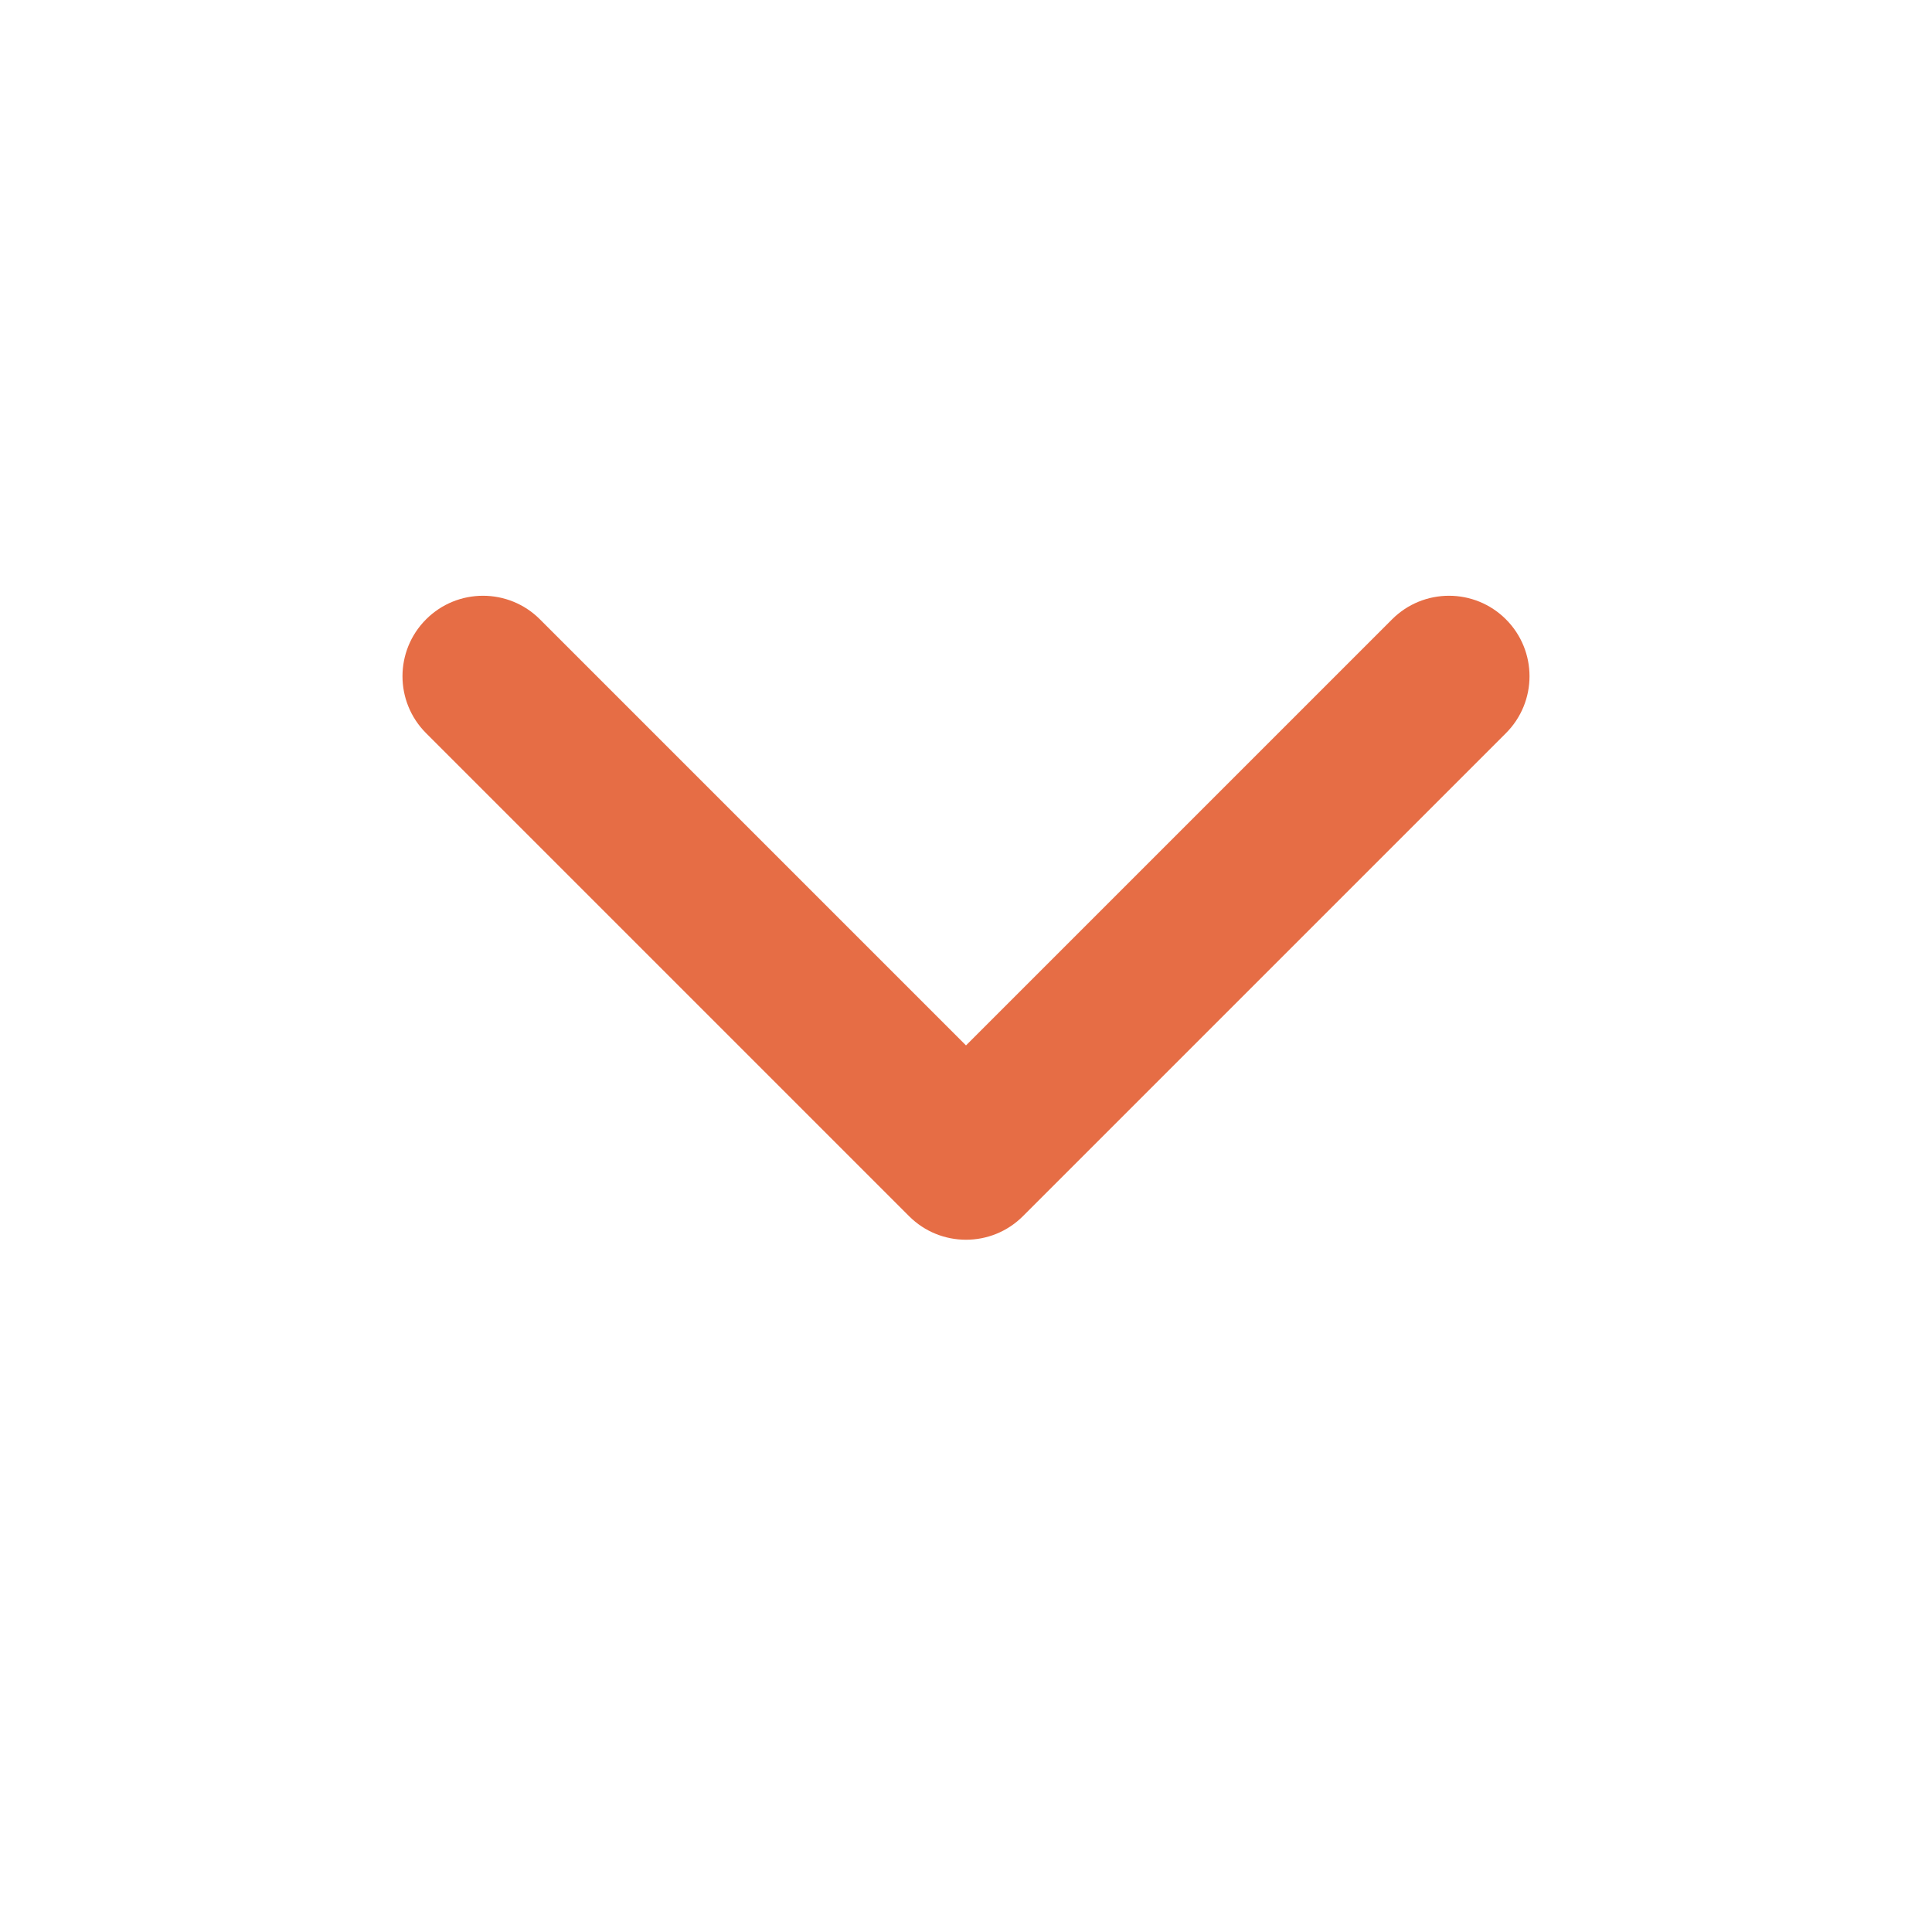 <svg width="20" height="20" viewBox="0 0 20 20" fill="none" xmlns="http://www.w3.org/2000/svg">
<path fill-rule="evenodd" clip-rule="evenodd" d="M4.411 6.411C4.085 6.737 4.085 7.264 4.411 7.59L9.411 12.59C9.736 12.915 10.264 12.915 10.589 12.59L15.589 7.59C15.915 7.264 15.915 6.737 15.589 6.411C15.264 6.086 14.736 6.086 14.411 6.411L10 10.822L5.589 6.411C5.264 6.086 4.736 6.086 4.411 6.411Z" fill="#E66D45"/>
</svg>
